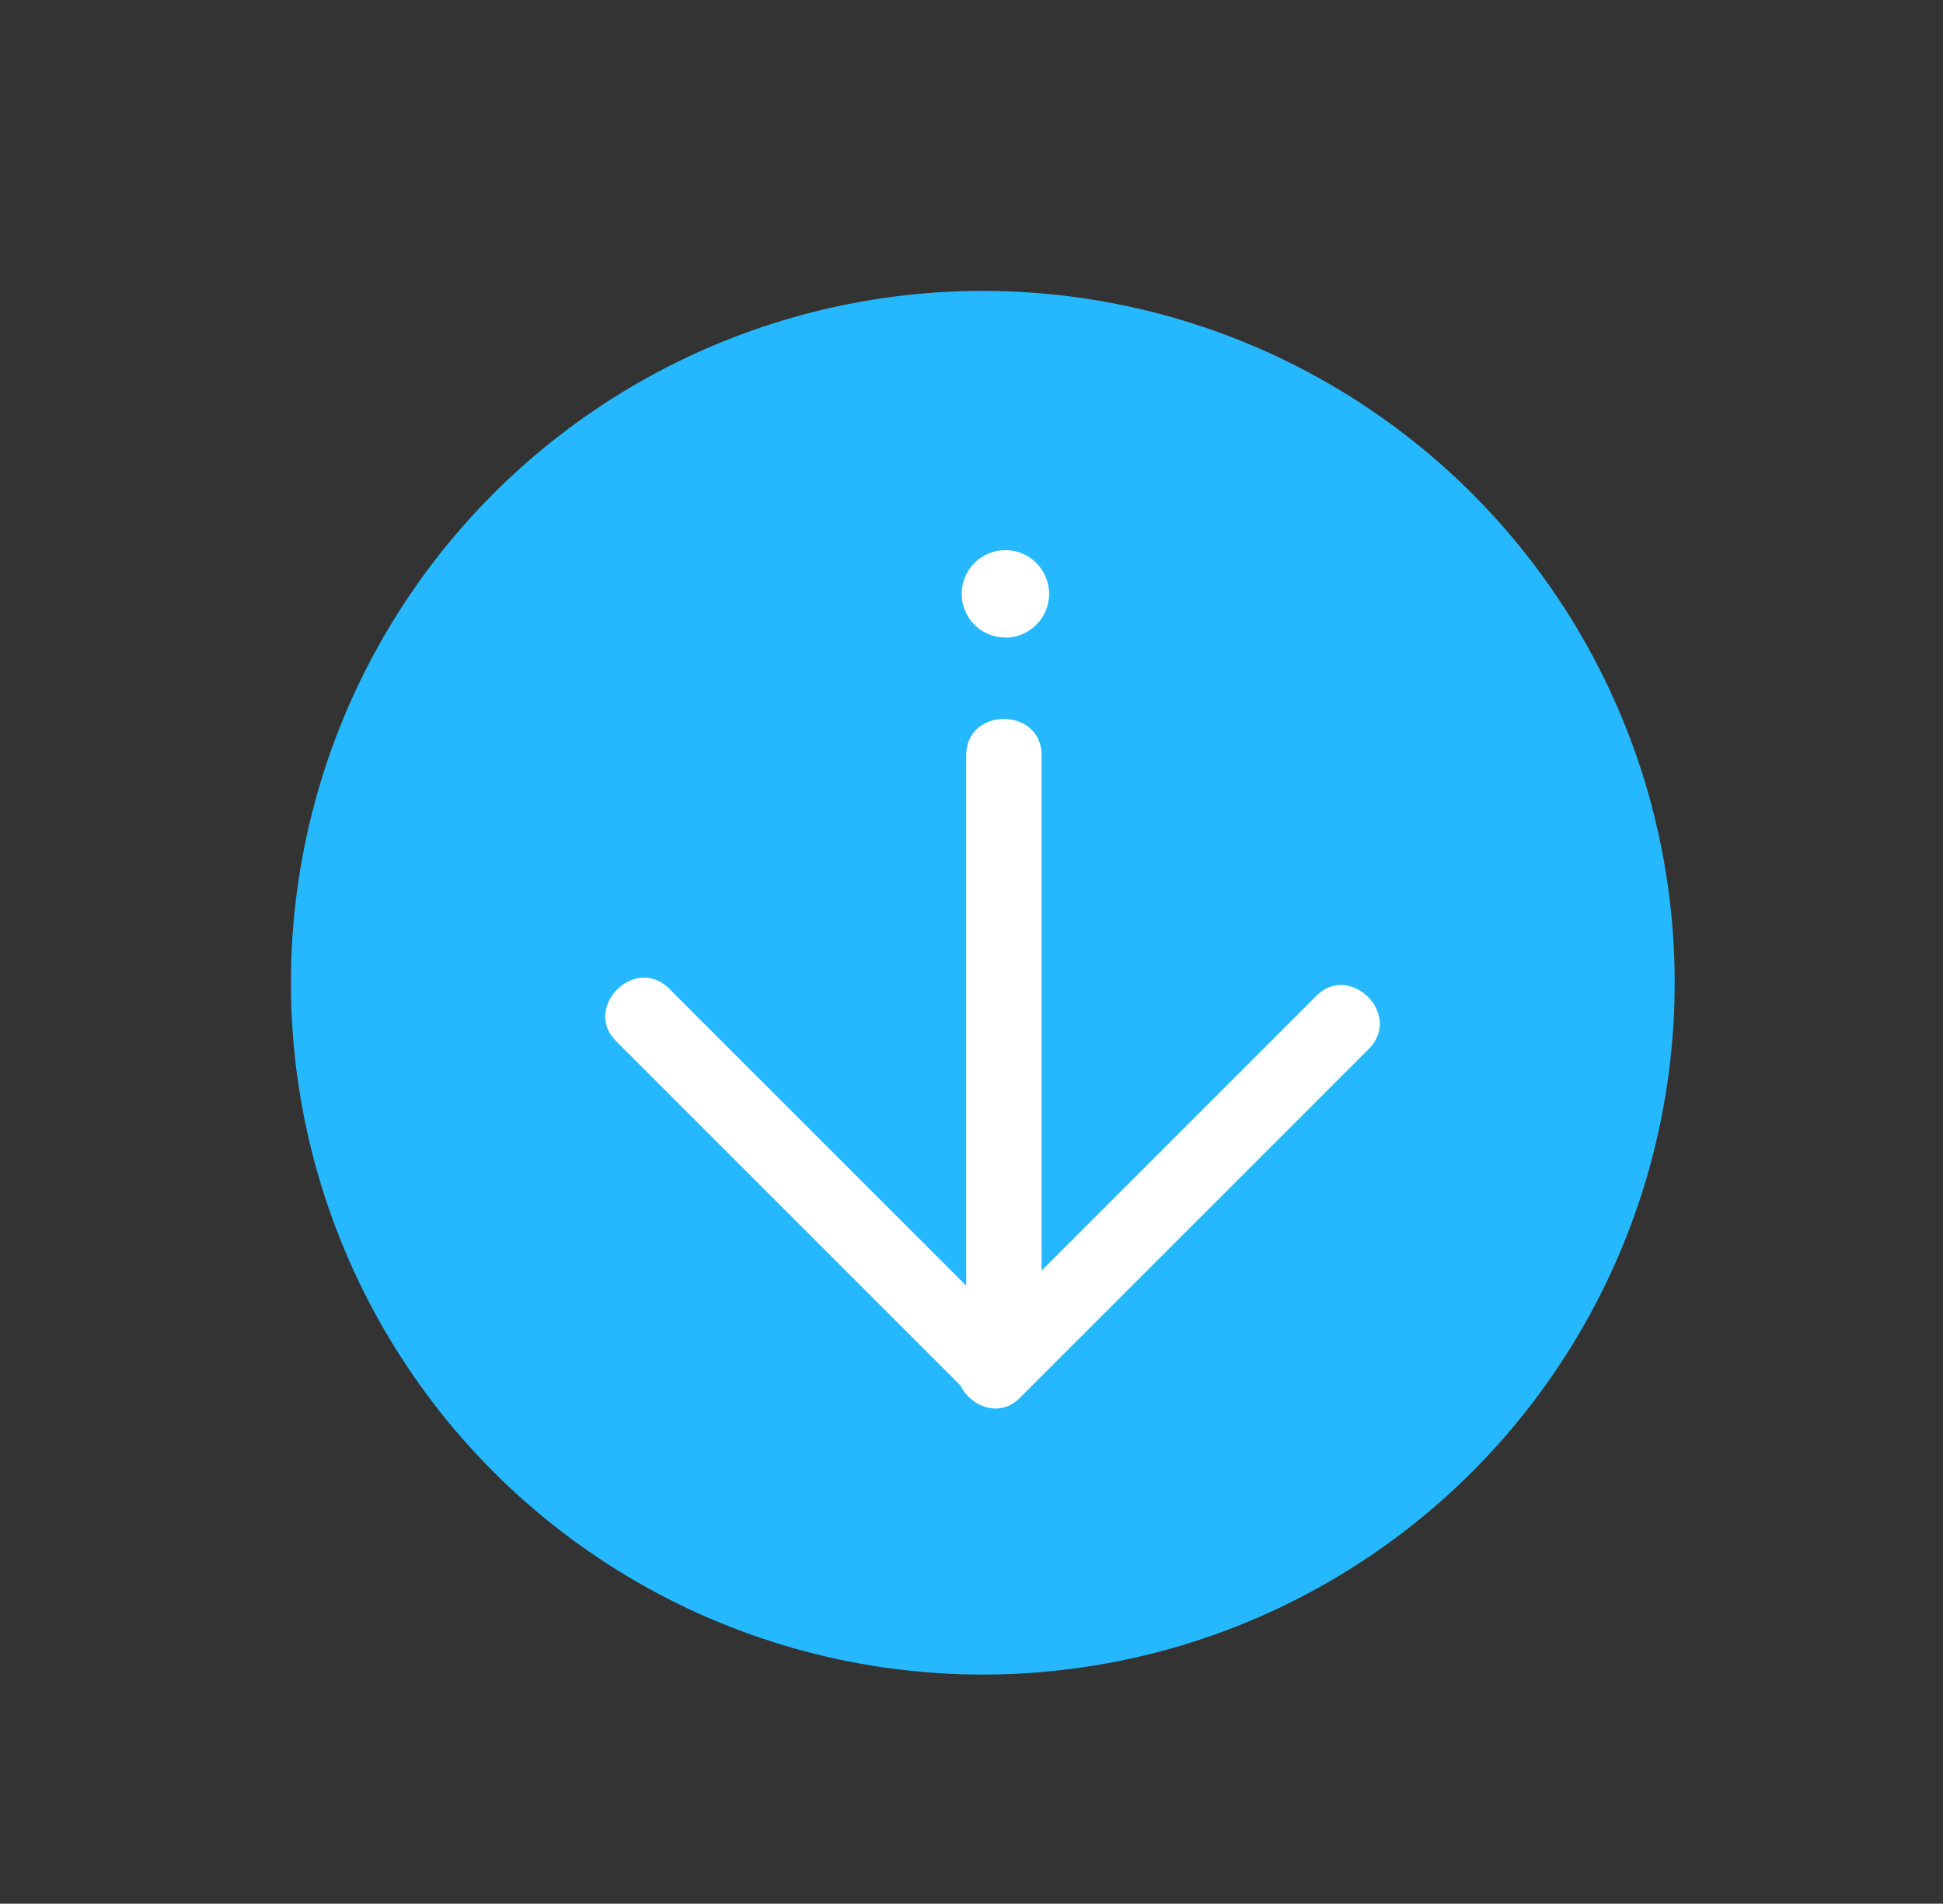 <?xml version="1.0" encoding="UTF-8"?>
<svg xmlns="http://www.w3.org/2000/svg" id="Calque_1" data-name="Calque 1" version="1.1" viewBox="0 0 128.9 126.3">
  <rect x="0" y="0" width="128.9" height="126.3" fill="#333333" stroke="none"/>
  <defs>
    <style>
      .cls-1 {
        fill: #26b8ff;
      }

      .cls-1, .cls-2 {
        stroke-width: 0px;
      }

      .cls-2 {
        fill: #fff;
      }
    </style>
  </defs>
  <circle class="cls-1" cx="65.2" cy="65.2" r="45.9"></circle>
  <g>
    <path class="cls-2" d="M64.1,50.1v38.9c0,3.2,5,3.2,5,0v-38.9c0-3.2-5-3.2-5,0h0Z"></path>
    <path class="cls-2" d="M40.9,69.1c6.7,6.7,13.4,13.4,20.2,20.2,1,1,1.9,1.9,2.9,2.9,2.3,2.3,5.8-1.3,3.5-3.5-6.7-6.7-13.4-13.4-20.2-20.2-1-1-1.9-1.9-2.9-2.9-2.3-2.3-5.8,1.3-3.5,3.5h0Z"></path>
    <path class="cls-2" d="M87.3,66.1c-6.7,6.7-13.4,13.4-20.2,20.2s-1.9,1.9-2.9,2.9c-2.3,2.3,1.3,5.8,3.5,3.5,6.7-6.7,13.4-13.4,20.2-20.2s1.9-1.9,2.9-2.9c2.3-2.3-1.3-5.8-3.5-3.5h0Z"></path>
    <circle class="cls-2" cx="66.7" cy="39.4" r="2.9"></circle>
  </g>
</svg>
